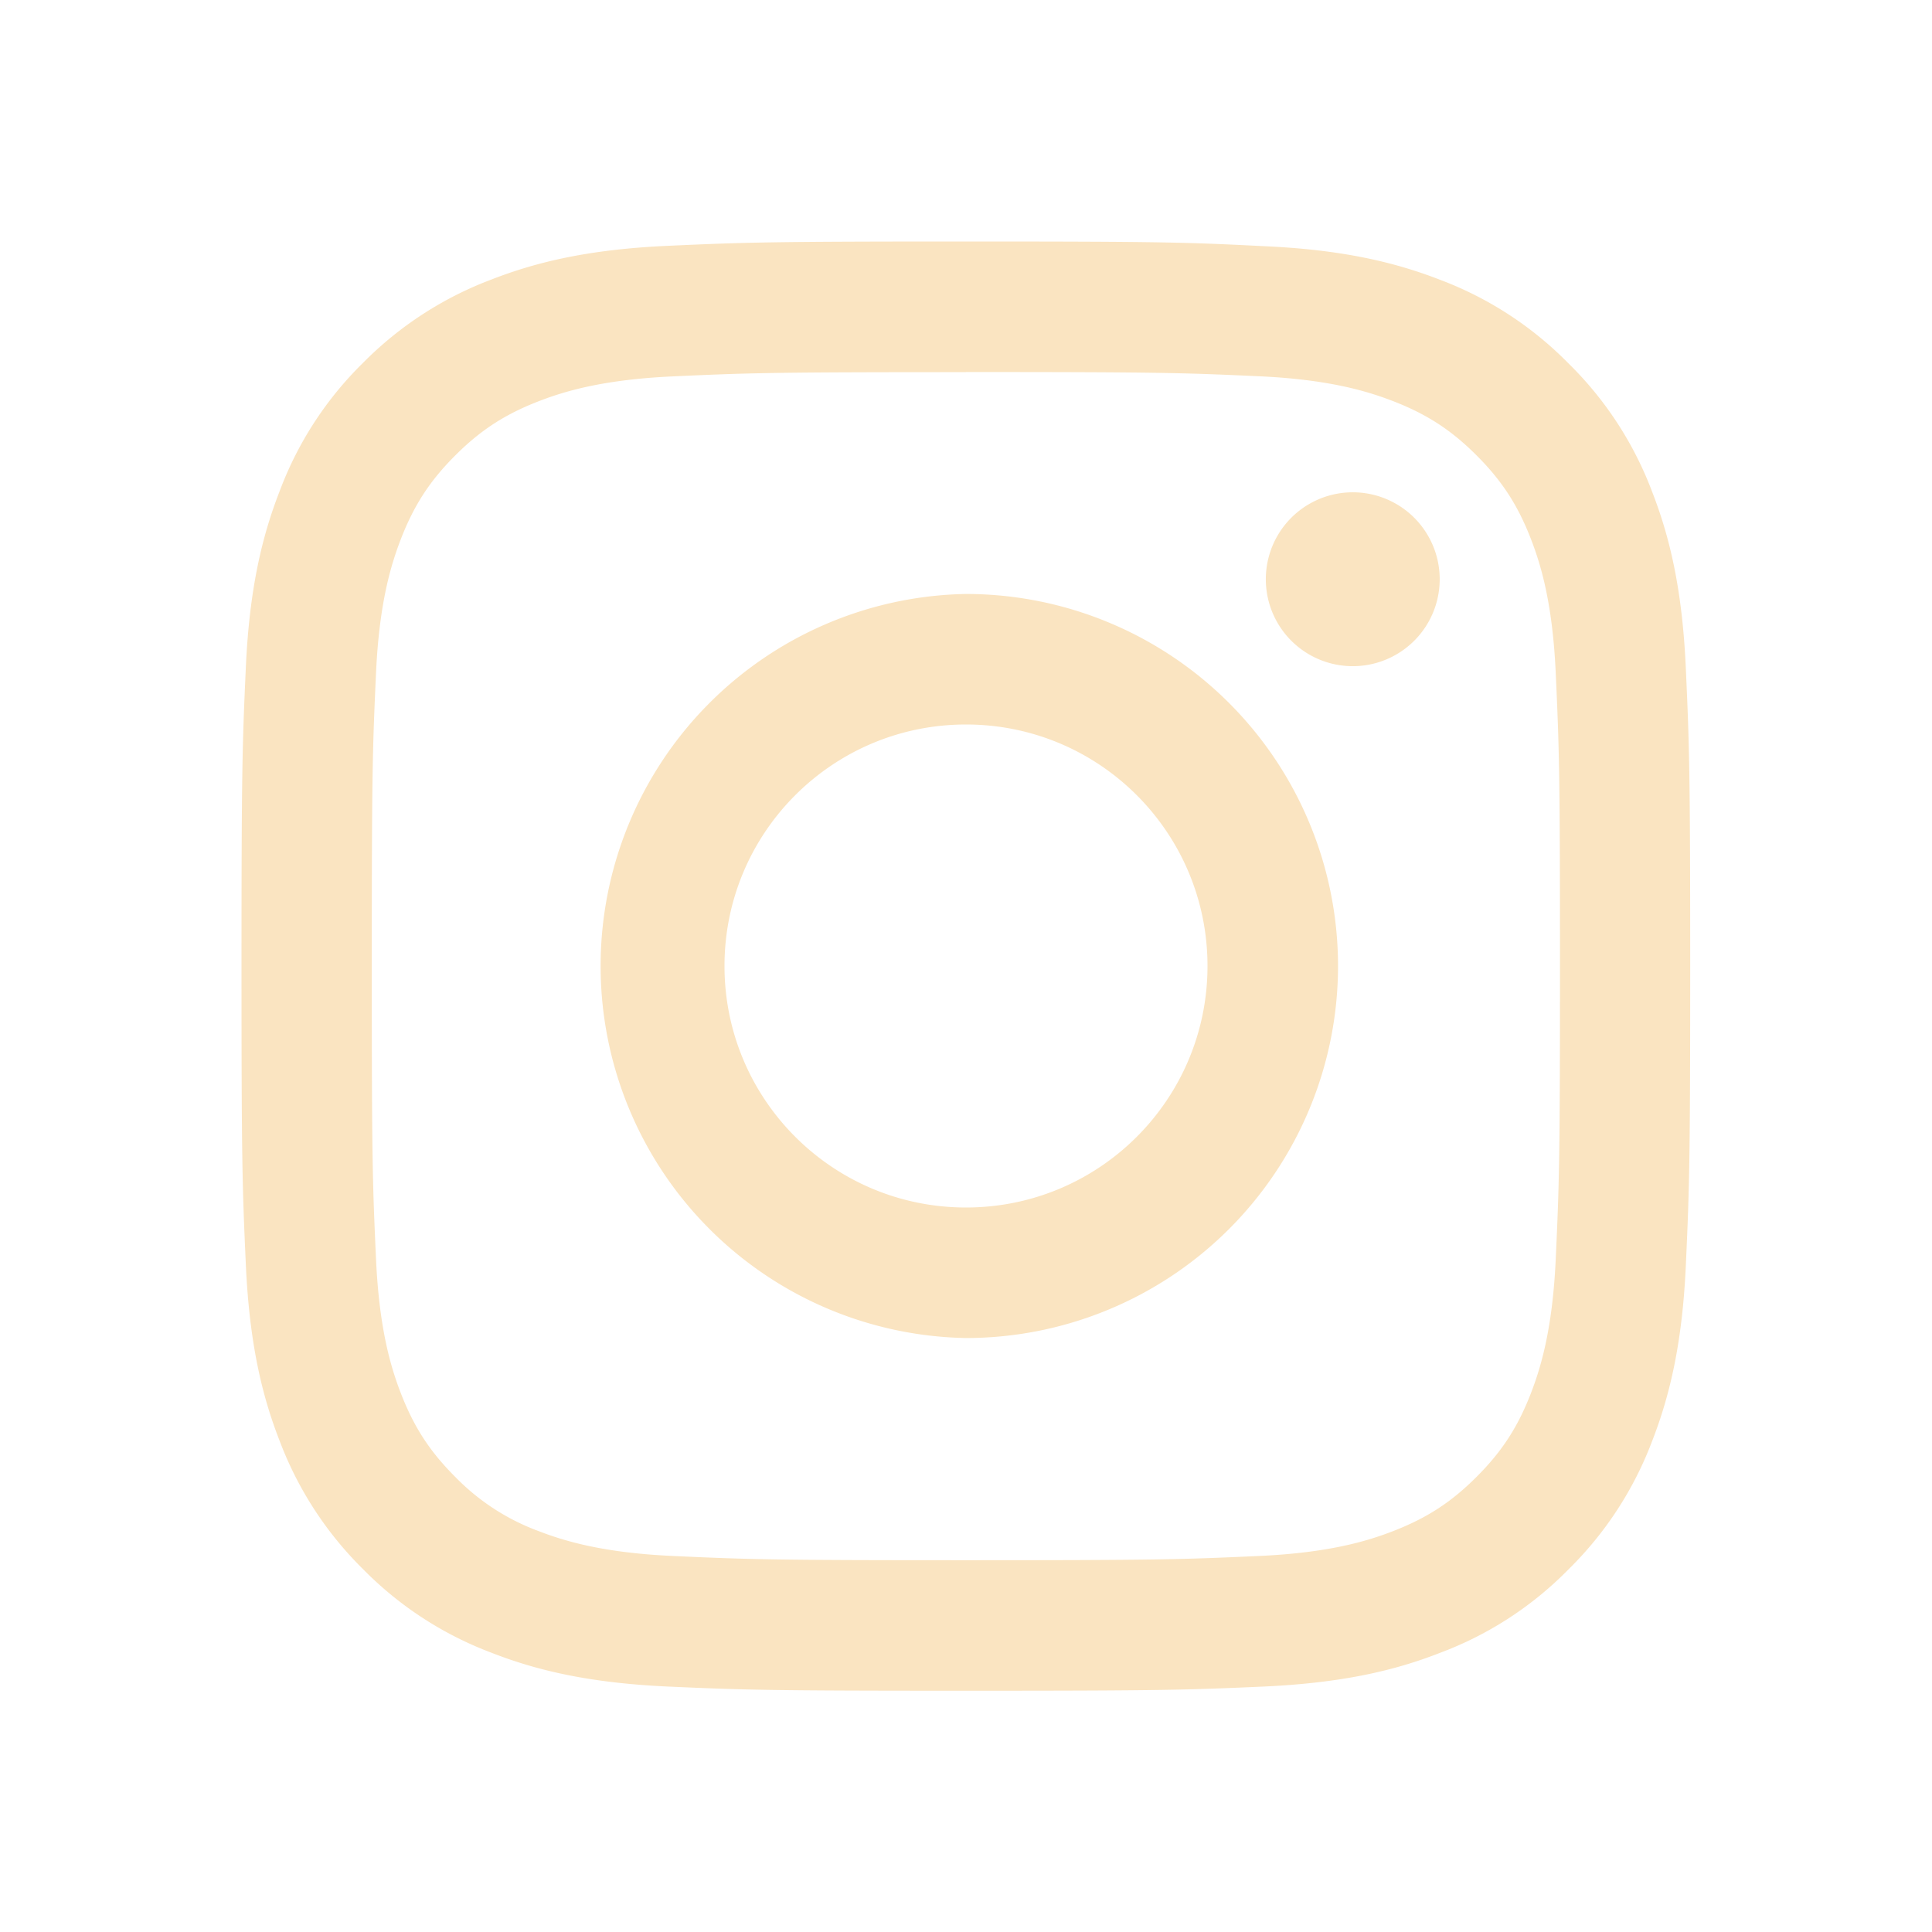 <svg width="32" height="32" viewBox="0 0 32 32" fill="none" xmlns="http://www.w3.org/2000/svg">
    <path d="M16 6.162c3.204 0 3.584.012 4.85.07 1.17.053 1.804.25 2.227.413.56.218.96.478 1.38.898.42.42.68.82.898 1.38.164.423.36 1.058.413 2.228.058 1.27.07 1.65.07 4.85 0 3.2-.012 3.587-.07 4.85-.053 1.17-.25 1.807-.413 2.23-.218.56-.478.96-.898 1.38-.42.42-.82.68-1.38.898-.423.164-1.058.36-2.228.413-1.27.058-1.65.07-4.85.07-3.2 0-3.587-.012-4.85-.07-1.17-.053-1.807-.25-2.23-.413a3.724 3.724 0 0 1-1.38-.898c-.42-.42-.68-.82-.898-1.38-.164-.424-.36-1.06-.413-2.23-.058-1.265-.07-1.645-.07-4.85 0-3.205.012-3.583.07-4.85.053-1.17.25-1.803.413-2.226.218-.56.478-.96.898-1.38.42-.42.82-.68 1.38-.898.424-.164 1.06-.36 2.23-.413 1.265-.058 1.645-.07 4.85-.07L16 6.162zM16 4c-3.26 0-3.668.014-4.948.072-1.277.058-2.15.26-2.913.558a5.92 5.92 0 0 0-2.13 1.384A5.84 5.84 0 0 0 4.63 8.14c-.297.762-.5 1.635-.558 2.912C4.014 12.332 4 12.742 4 16c0 3.258.014 3.668.072 4.948.058 1.277.26 2.15.558 2.913a5.92 5.92 0 0 0 1.384 2.13c.6.61 1.325 1.082 2.125 1.383.76.298 1.632.5 2.91.56 1.28.057 1.69.07 4.95.07 3.26 0 3.665-.013 4.945-.07 1.277-.06 2.15-.26 2.913-.56a5.846 5.846 0 0 0 2.125-1.383 5.898 5.898 0 0 0 1.384-2.126c.296-.762.5-1.635.557-2.912.058-1.28.072-1.69.072-4.948 0-3.258-.015-3.668-.073-4.948-.058-1.277-.26-2.15-.558-2.913a5.878 5.878 0 0 0-1.385-2.125 5.886 5.886 0 0 0-2.125-1.384c-.76-.296-1.634-.5-2.91-.557C19.667 4.013 19.257 4 16 4z" fill="#FAE4C1"/>
    <path d="M16 9.838a6.163 6.163 0 0 0 0 12.324A6.164 6.164 0 0 0 22.162 16 6.164 6.164 0 0 0 16 9.838zM16 20c-2.21 0-4-1.79-4-4s1.79-4 4-4 4 1.79 4 4-1.79 4-4 4zM22.406 11.034a1.44 1.44 0 1 0 0-2.88 1.44 1.44 0 0 0 0 2.88z" fill="#FAE4C1"/>
</svg>
